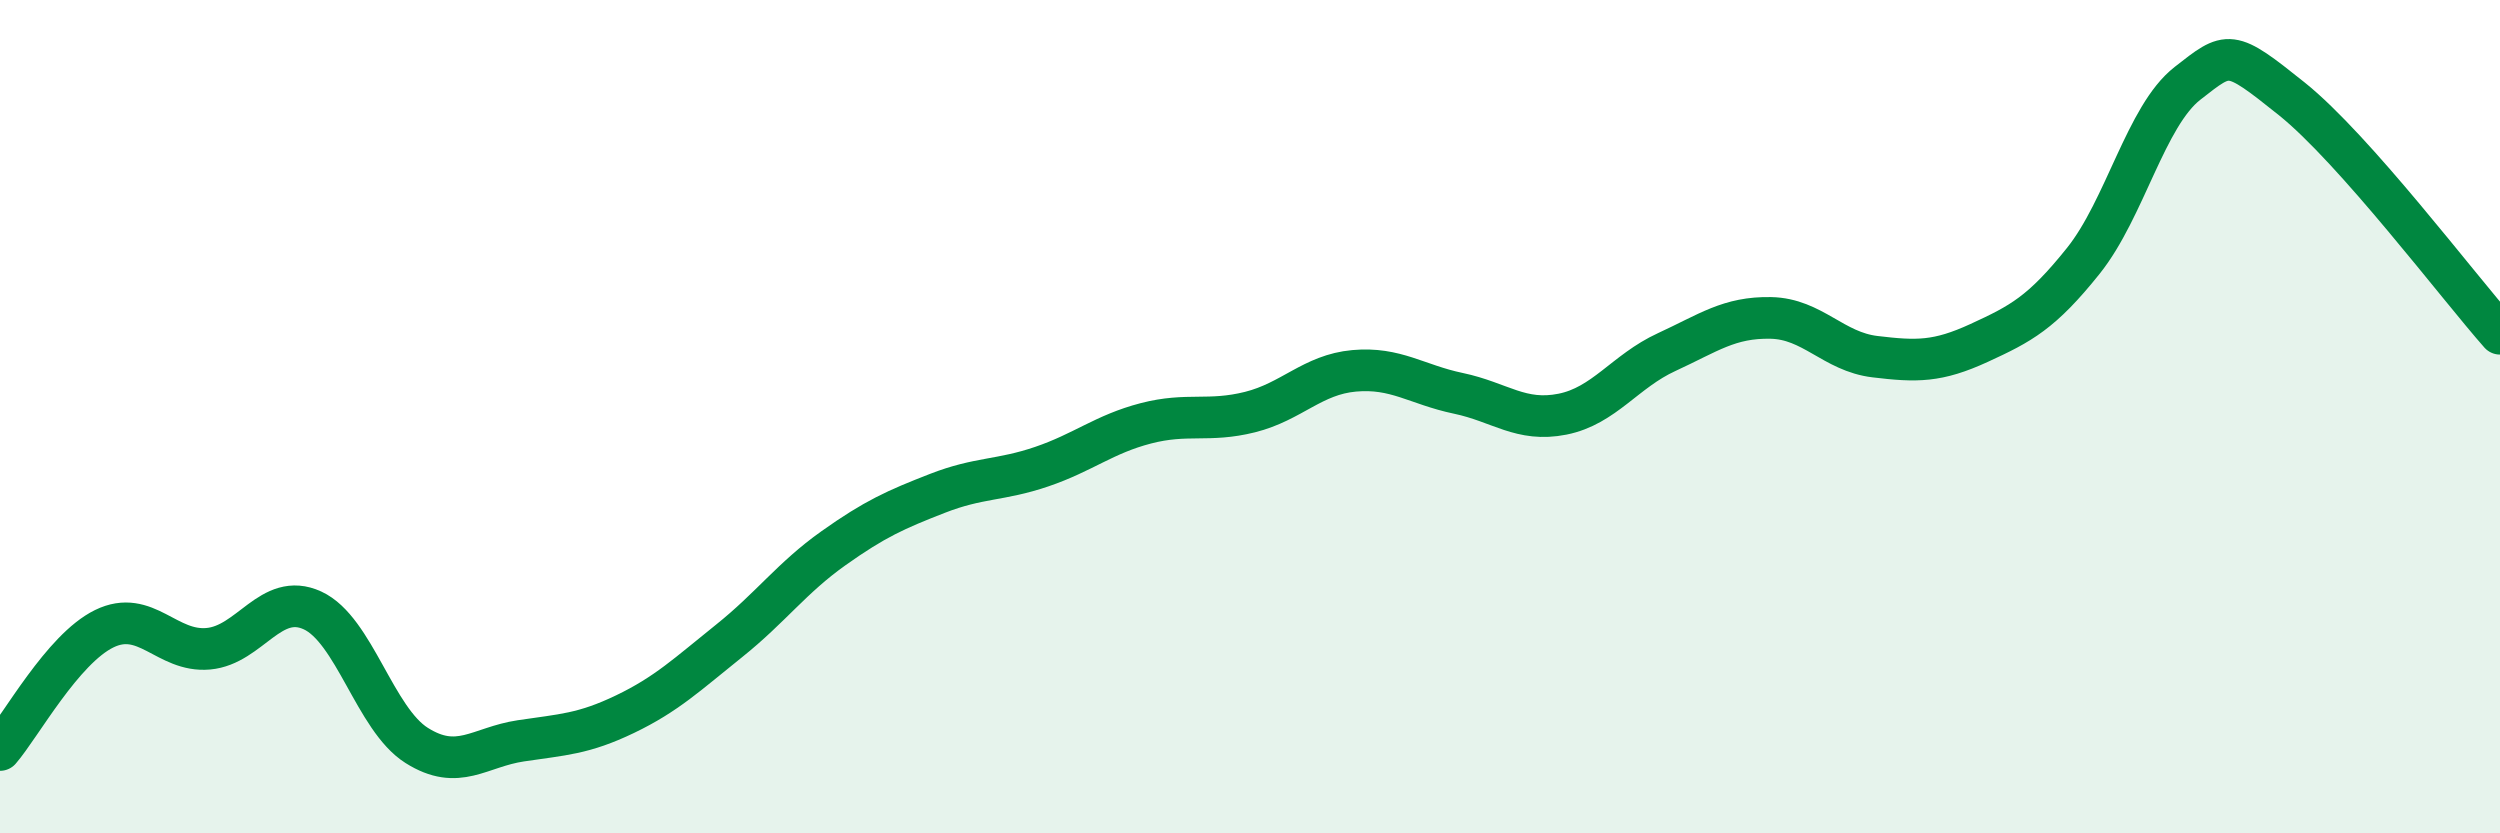 
    <svg width="60" height="20" viewBox="0 0 60 20" xmlns="http://www.w3.org/2000/svg">
      <path
        d="M 0,18 C 0.5,17.42 1.5,15.58 2.5,15.09 C 3.5,14.6 4,15.66 5,15.57 C 6,15.48 6.5,14.19 7.5,14.65 C 8.5,15.11 9,17.26 10,17.89 C 11,18.52 11.5,17.93 12.5,17.78 C 13.5,17.63 14,17.62 15,17.14 C 16,16.66 16.5,16.18 17.5,15.38 C 18.5,14.58 19,13.87 20,13.16 C 21,12.45 21.5,12.23 22.5,11.84 C 23.5,11.45 24,11.54 25,11.2 C 26,10.86 26.5,10.42 27.5,10.16 C 28.5,9.9 29,10.14 30,9.89 C 31,9.64 31.5,8.99 32.5,8.9 C 33.5,8.81 34,9.23 35,9.44 C 36,9.65 36.5,10.14 37.5,9.94 C 38.5,9.74 39,8.91 40,8.45 C 41,7.99 41.5,7.61 42.5,7.63 C 43.5,7.65 44,8.44 45,8.56 C 46,8.68 46.5,8.69 47.5,8.23 C 48.5,7.77 49,7.51 50,6.26 C 51,5.01 51.5,2.78 52.5,2 C 53.5,1.22 53.5,1.17 55,2.37 C 56.5,3.57 59,6.88 60,8.01L60 20L0 20Z"
        fill="#008740"
        opacity="0.1"
        stroke-linecap="round"
        stroke-linejoin="round"
      />
      <path
        d="M 0,18 C 0.5,17.42 1.5,15.58 2.5,15.09 C 3.5,14.6 4,15.66 5,15.57 C 6,15.48 6.5,14.19 7.5,14.65 C 8.5,15.11 9,17.26 10,17.89 C 11,18.52 11.5,17.93 12.5,17.78 C 13.5,17.63 14,17.62 15,17.14 C 16,16.66 16.5,16.18 17.5,15.38 C 18.5,14.58 19,13.87 20,13.16 C 21,12.45 21.5,12.23 22.5,11.84 C 23.5,11.45 24,11.54 25,11.2 C 26,10.86 26.5,10.42 27.5,10.16 C 28.5,9.9 29,10.14 30,9.89 C 31,9.64 31.5,8.99 32.5,8.9 C 33.5,8.81 34,9.23 35,9.44 C 36,9.65 36.5,10.14 37.5,9.94 C 38.5,9.74 39,8.91 40,8.45 C 41,7.99 41.5,7.61 42.5,7.63 C 43.5,7.65 44,8.44 45,8.56 C 46,8.68 46.5,8.69 47.5,8.23 C 48.5,7.77 49,7.51 50,6.26 C 51,5.01 51.5,2.78 52.5,2 C 53.5,1.22 53.5,1.17 55,2.37 C 56.5,3.57 59,6.88 60,8.01"
        stroke="#008740"
        stroke-width="1"
        fill="none"
        stroke-linecap="round"
        stroke-linejoin="round"
      />
    </svg>
  